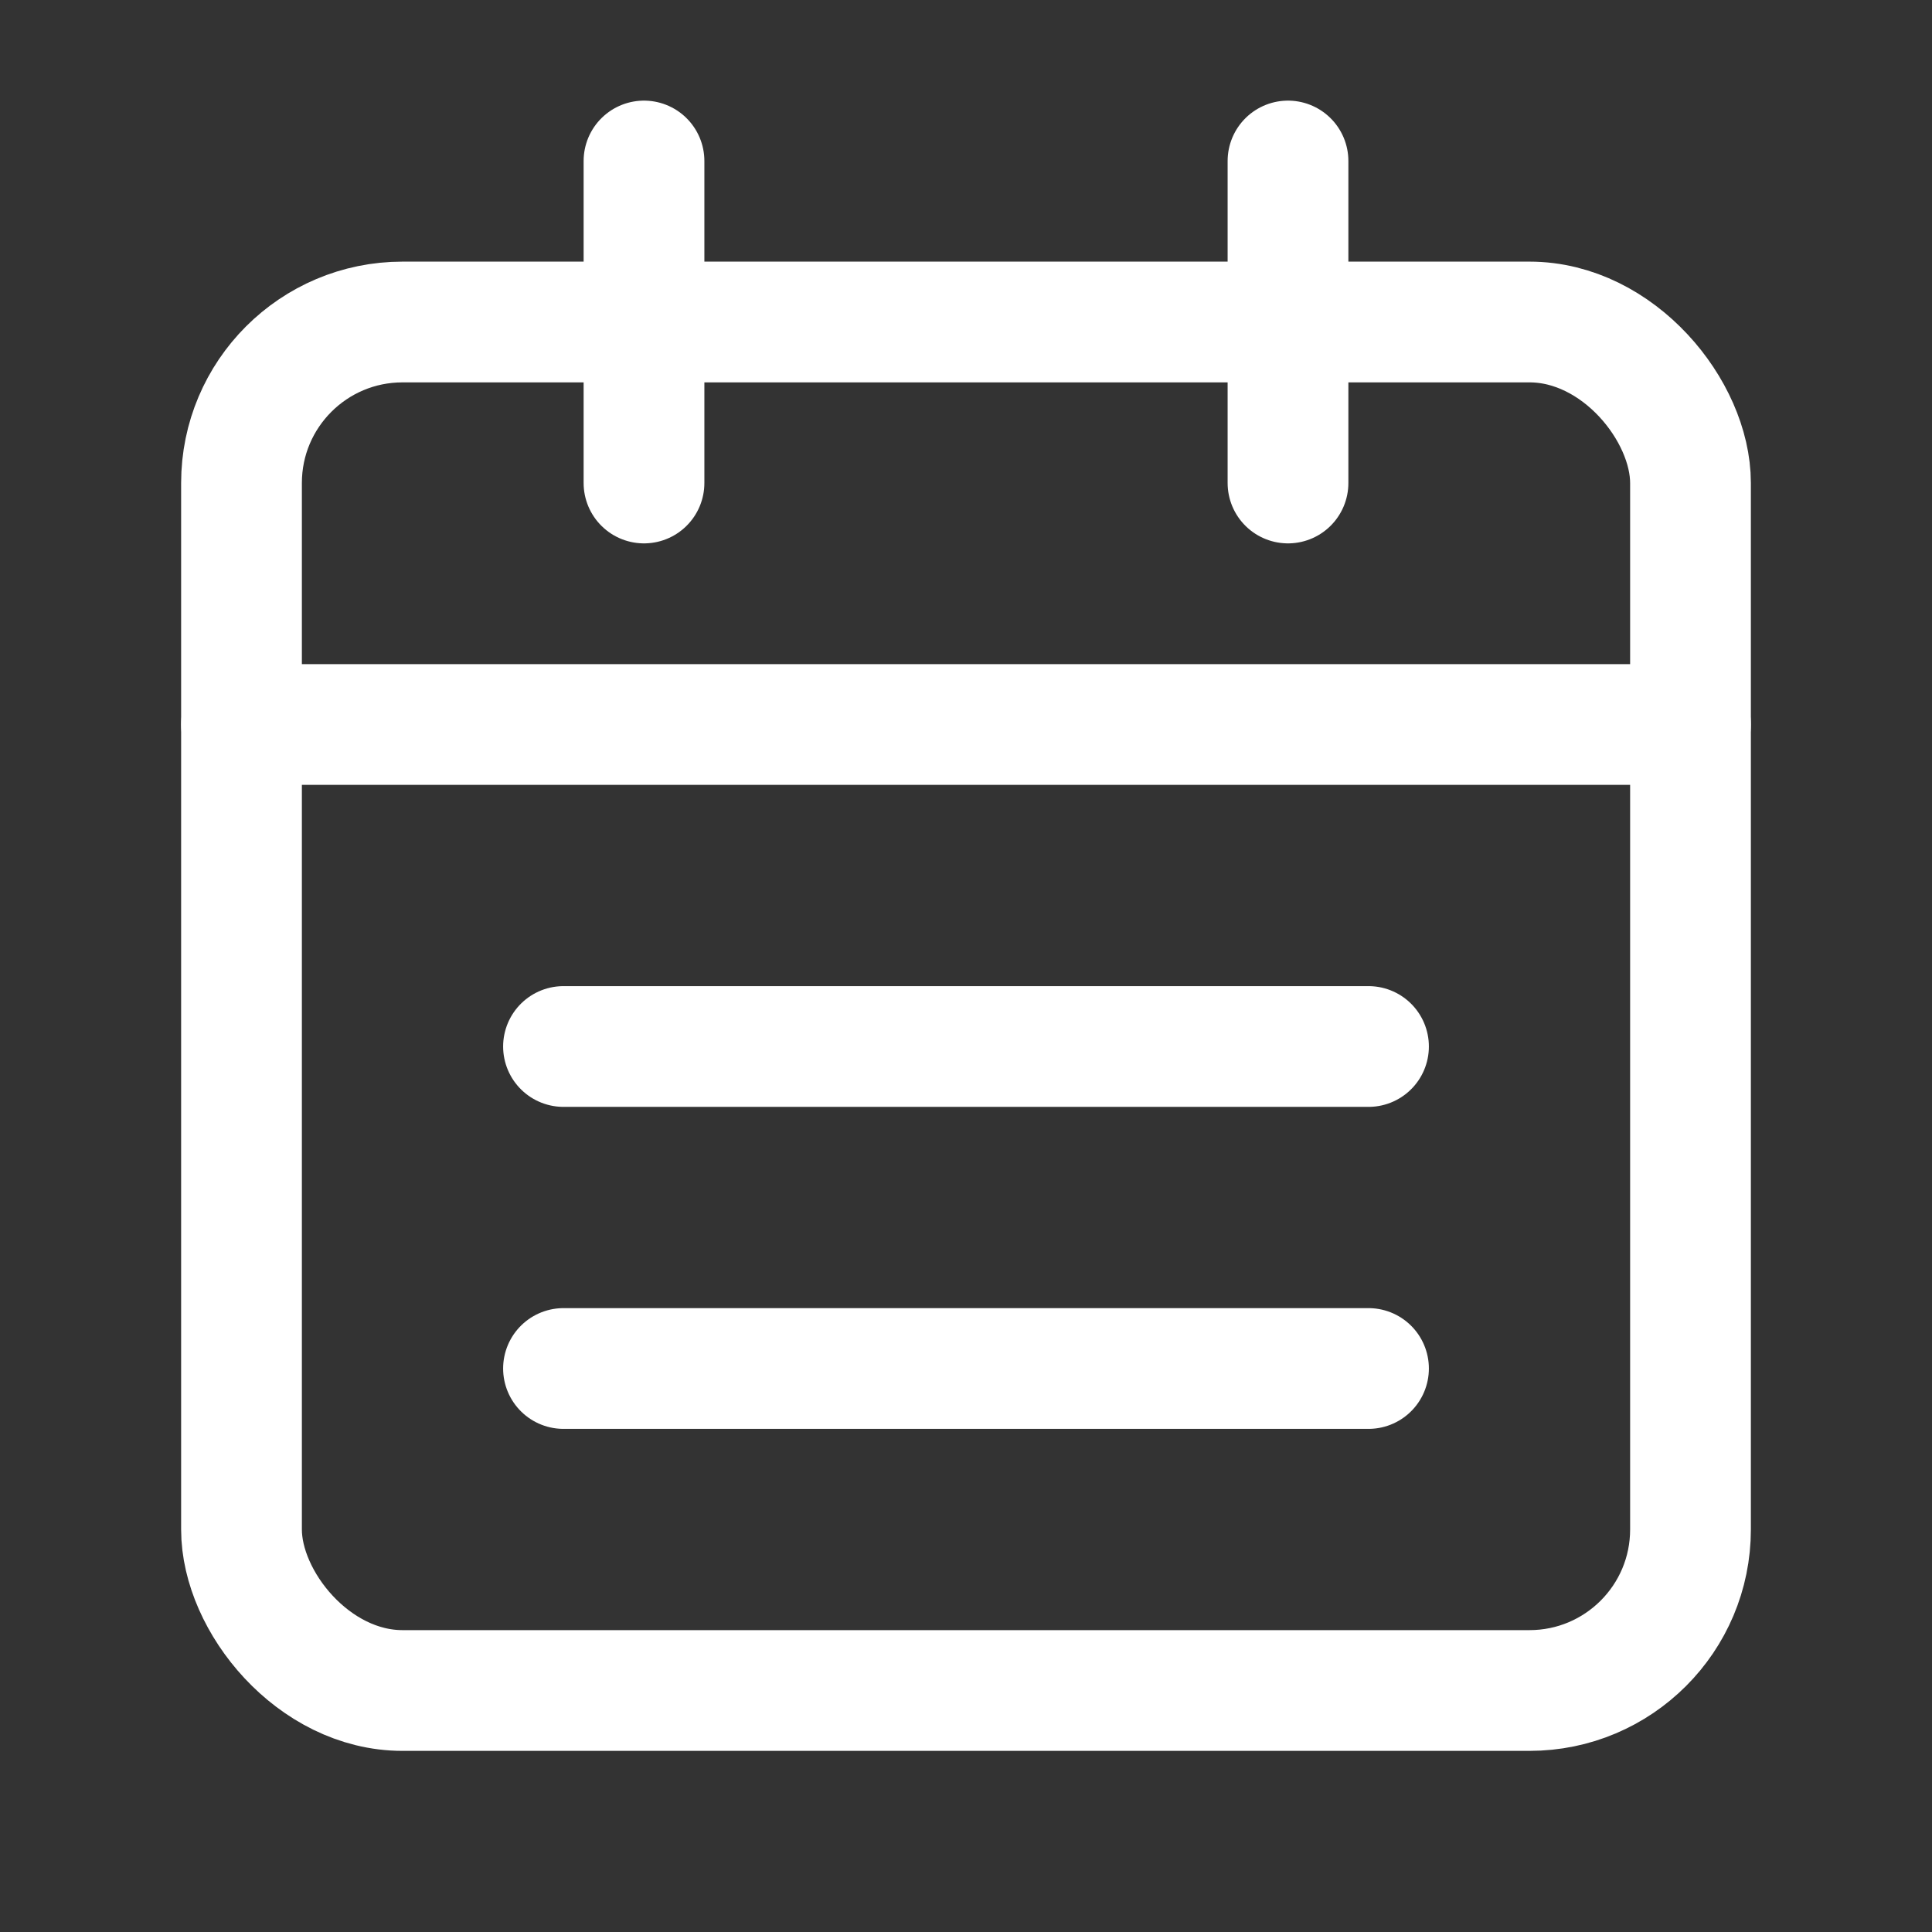 <svg xmlns="http://www.w3.org/2000/svg" viewBox="0 0 24 24"><rect x="0" y="0" width="24" height="24" fill="#333333" stroke="none"/><defs><style>.cls-1,.cls-2{fill:none;}.cls-1{stroke:#ffffff;stroke-linecap:round;stroke-linejoin:round;stroke-width:1.5px;}</style></defs><title>program</title><g id="Vrstva_2" data-name="Vrstva 2"><g id="Icons"><line class="cls-1" x1="7" y1="13" x2="17" y2="13"/><line class="cls-1" x1="7" y1="17" x2="17" y2="17"/><line class="cls-1" x1="16" y1="2" x2="16" y2="6"/><line class="cls-1" x1="8" y1="2" x2="8" y2="6"/><line class="cls-1" x1="3" y1="9" x2="21" y2="9"/><rect class="cls-1" x="3" y="4" width="18" height="17" rx="2" ry="2"/><rect class="cls-2" width="24" height="24"/></g></g></svg>